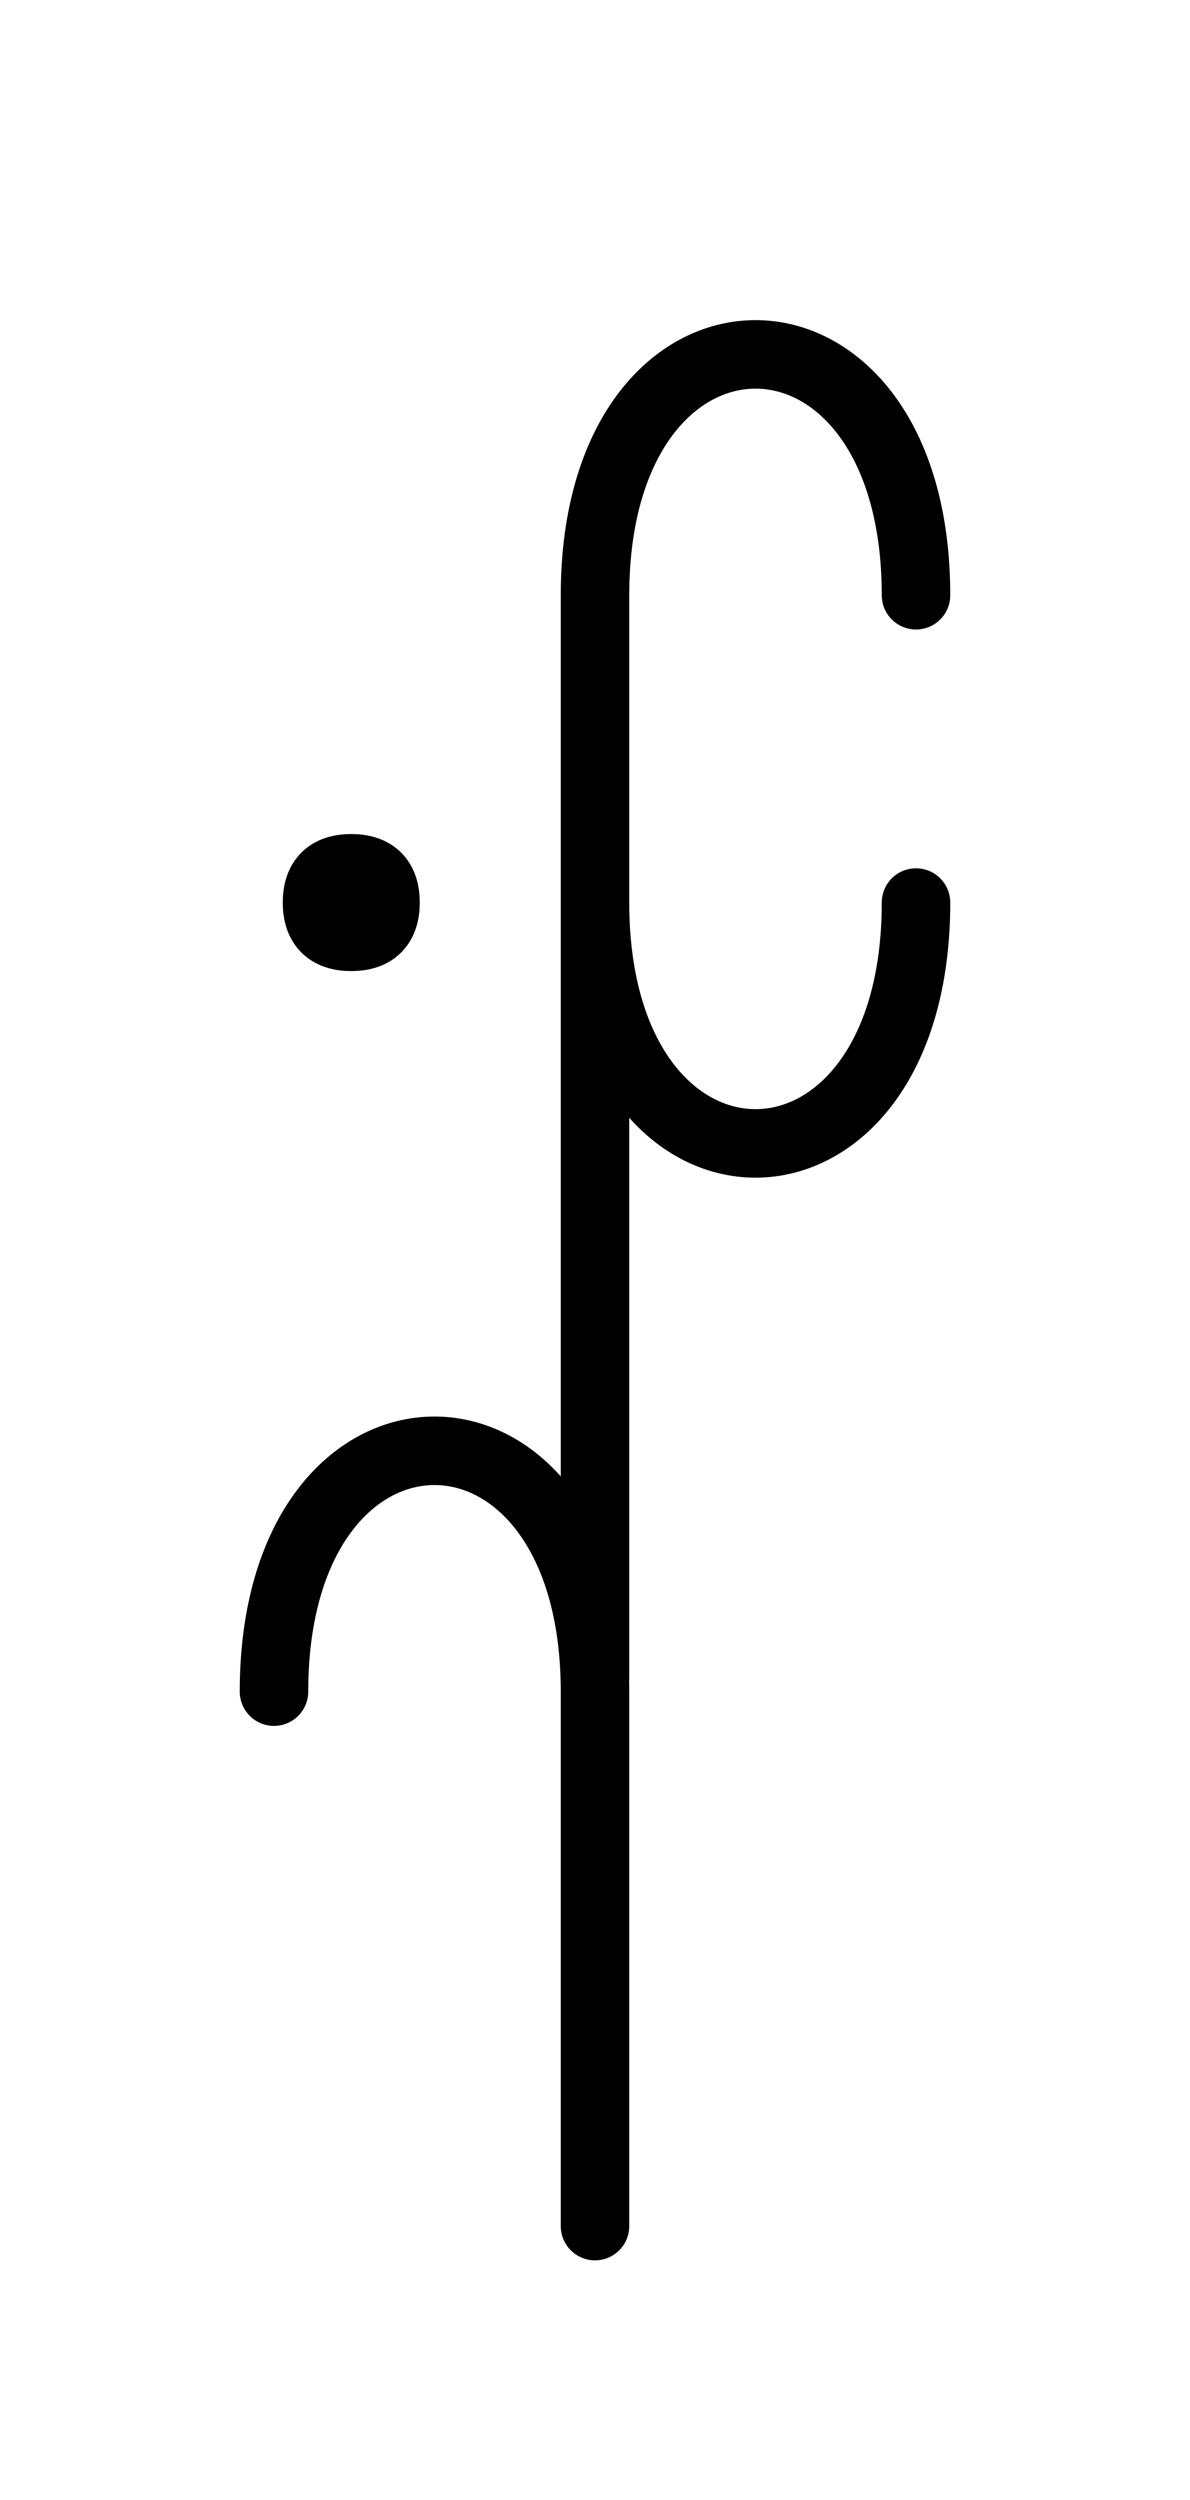 <?xml version="1.0" encoding="UTF-8"?>
<svg xmlns="http://www.w3.org/2000/svg" xmlns:xlink="http://www.w3.org/1999/xlink"
     width="21.716" height="45.607" viewBox="0 0 21.716 45.607">
<defs>
<path d="M10.858,16.464 L10.858,20.607 L10.858,10.858 C10.858,5.0,16.716,5.0,16.716,10.858 M5.785,16.464 Q5.785,15.839,6.41,15.839 Q7.035,15.839,7.035,16.464 Q7.035,17.089,6.41,17.089 Q5.785,17.089,5.785,16.464 M10.858,26.464 L10.858,30.607 L10.858,16.464 C10.858,22.322,16.716,22.322,16.716,16.464 M10.858,36.464 L10.858,40.607 L10.858,30.858 C10.858,25.0,5.0,25.0,5.0,30.858" stroke="black" fill="none" stroke-width="1.25" stroke-linecap="round" stroke-linejoin="round" id="d0" />
</defs>
<use xlink:href="#d0" x="0" y="0" />
</svg>